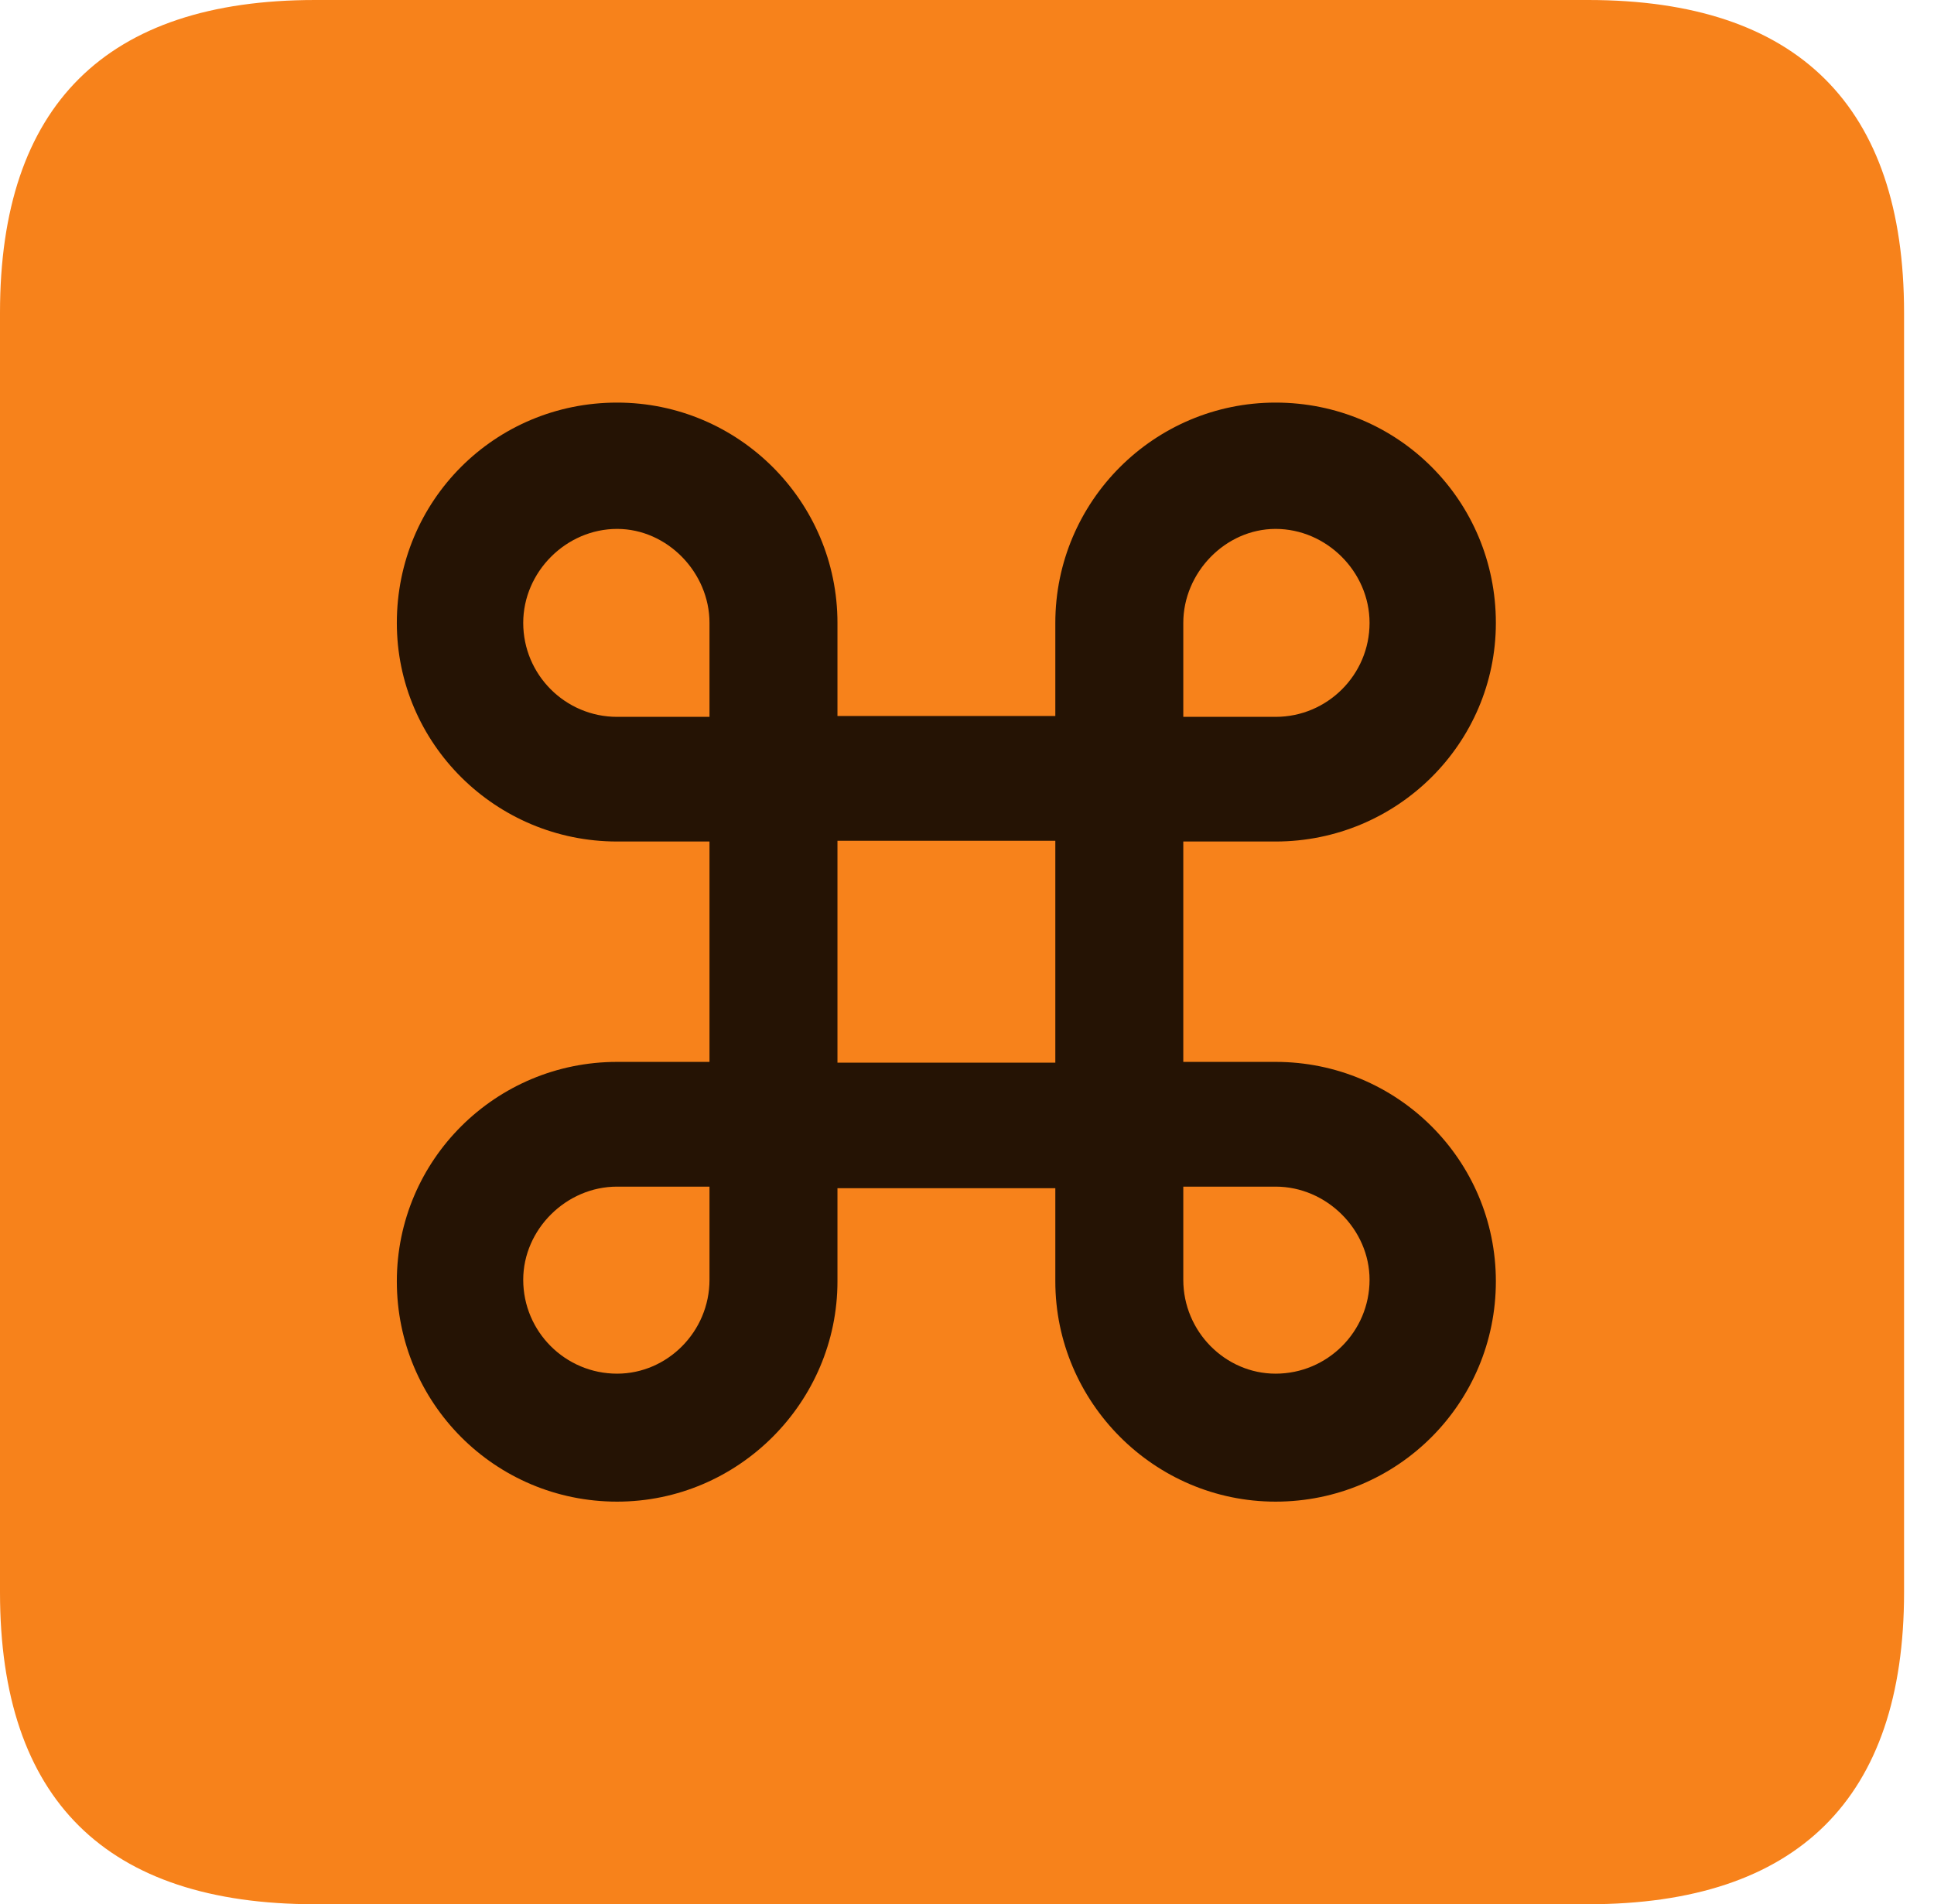 <?xml version="1.0" encoding="UTF-8"?>
<!--Generator: Apple Native CoreSVG 326-->
<!DOCTYPE svg
PUBLIC "-//W3C//DTD SVG 1.1//EN"
       "http://www.w3.org/Graphics/SVG/1.1/DTD/svg11.dtd">
<svg version="1.1" xmlns="http://www.w3.org/2000/svg" xmlns:xlink="http://www.w3.org/1999/xlink" viewBox="0 0 23.32 22.959">
 <g>
  <rect height="22.959" opacity="0" width="23.32" x="0" y="0"/>
  <path d="M3.799 22.959L19.15 22.959C21.68 22.959 22.959 21.68 22.959 19.199L22.959 3.77C22.959 1.279 21.68 0 19.15 0L3.799 0C1.279 0 0 1.27 0 3.77L0 19.199C0 21.699 1.279 22.959 3.799 22.959Z" fill="#f7821b"/>
  <path d="M8.555 10.146L7.441 10.146C5.977 10.146 4.785 8.965 4.785 7.51C4.785 6.035 5.967 4.854 7.441 4.854C8.906 4.854 10.098 6.045 10.098 7.51L10.098 8.633L12.725 8.633L12.725 7.51C12.725 6.045 13.916 4.854 15.381 4.854C16.855 4.854 18.037 6.035 18.037 7.51C18.037 8.965 16.846 10.146 15.381 10.146L14.268 10.146L14.268 12.803L15.381 12.803C16.846 12.803 18.037 13.984 18.037 15.449C18.037 16.914 16.855 18.105 15.381 18.105C13.916 18.105 12.725 16.904 12.725 15.449L12.725 14.326L10.098 14.326L10.098 15.449C10.098 16.904 8.906 18.105 7.441 18.105C5.967 18.105 4.785 16.914 4.785 15.449C4.785 13.984 5.977 12.803 7.441 12.803L8.555 12.803ZM10.098 12.812L12.725 12.812L12.725 10.137L10.098 10.137ZM7.441 8.643L8.555 8.643L8.555 7.51C8.555 6.904 8.047 6.377 7.441 6.377C6.826 6.377 6.309 6.895 6.309 7.51C6.309 8.135 6.816 8.643 7.441 8.643ZM15.381 8.643C16.006 8.643 16.514 8.135 16.514 7.51C16.514 6.895 15.996 6.377 15.381 6.377C14.775 6.377 14.268 6.904 14.268 7.51L14.268 8.643ZM7.441 14.307C6.826 14.307 6.309 14.824 6.309 15.43C6.309 16.055 6.816 16.562 7.441 16.562C8.047 16.562 8.555 16.055 8.555 15.43L8.555 14.307ZM15.381 14.307L14.268 14.307L14.268 15.43C14.268 16.055 14.775 16.562 15.381 16.562C16.006 16.562 16.514 16.055 16.514 15.43C16.514 14.824 15.996 14.307 15.381 14.307Z" fill="black" fill-opacity="0.85"/>
 </g>
</svg>
